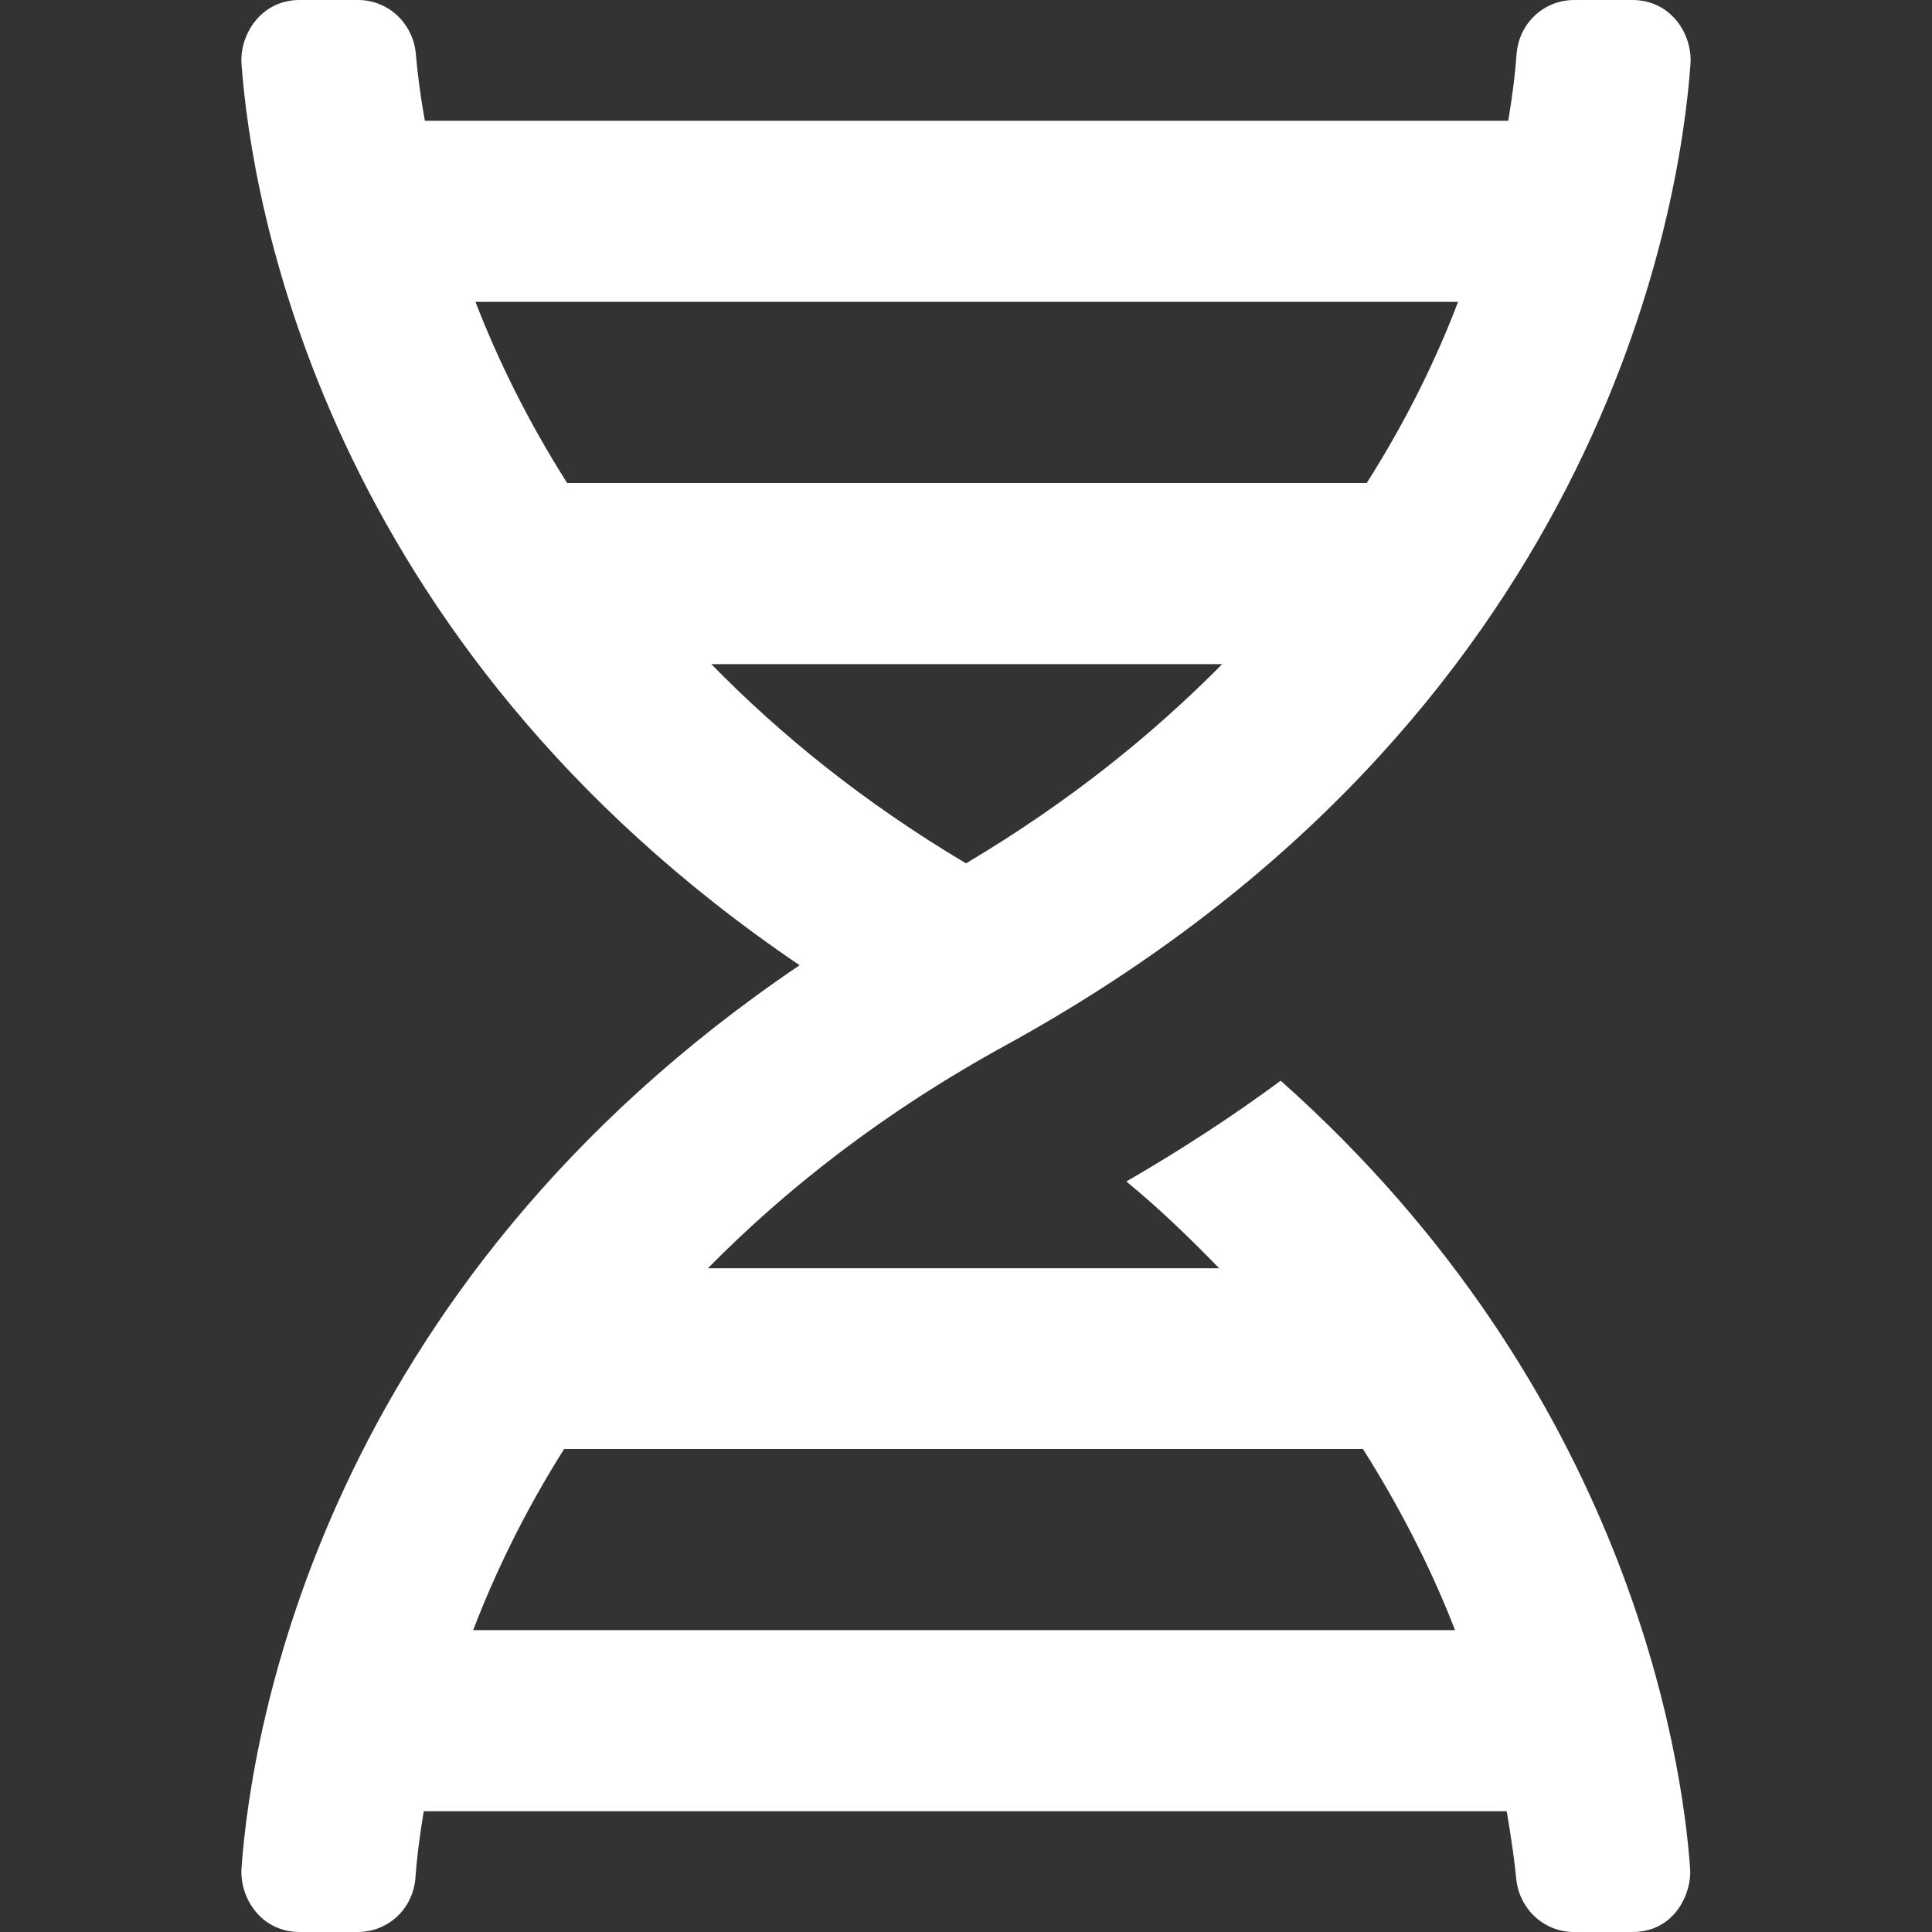 <?xml version="1.0" encoding="UTF-8"?><svg id="a" xmlns="http://www.w3.org/2000/svg" width="450" height="450" viewBox="0 0 450 450"><rect x="0" y="0" width="450" height="450" fill="#333333" stroke="none"/><defs><style>.b{fill:#fff;}</style></defs><path class="b" d="M186.241,224.824C74.883,149.327,58.535,46.23,56.25,14.854c-.439-6.856,4.57-14.854,13.535-14.854h13.623c7.031,0,12.832,5.449,13.447,12.568,.351,3.955,.966,9.317,2.109,15.557h252.334c1.055-6.24,1.669-11.513,1.934-15.468,.527-7.207,6.327-12.657,13.447-12.657h13.535c8.965,0,13.975,7.91,13.535,14.854-2.461,34.365-21.27,152.578-159.17,228.427-28.916,15.82-51.592,33.75-69.698,52.119h119.092c-6.679-6.855-13.623-13.623-21.621-20.215,12.92-7.471,24.873-15.292,35.948-23.466,81.034,72.07,93.515,157.588,95.361,183.515,.439,5.361-3.341,14.765-13.448,14.765h-13.623c-7.031,0-12.832-5.449-13.447-12.568-.351-3.779-1.142-9.317-2.197-15.557H98.701c-1.055,6.24-1.669,11.513-1.934,15.468-.527,7.207-6.327,12.657-13.447,12.657h-13.535c-8.965,0-13.975-7.91-13.535-14.854,2.285-31.816,18.721-135.087,129.991-210.322Zm152.665,154.863c-5.097-13.184-12.129-27.422-21.445-42.188H131.396c-9.316,14.765-16.172,29.091-21.181,42.188h228.691ZM110.742,70.312c5.097,13.184,12.041,27.51,21.357,42.188h186.241c9.316-14.678,16.26-29.004,21.27-42.188H110.742Zm173.936,84.375h-119.004c15.908,16.26,35.244,32.08,59.326,46.406,24.257-14.414,43.682-30.234,59.678-46.406Z"/></svg>